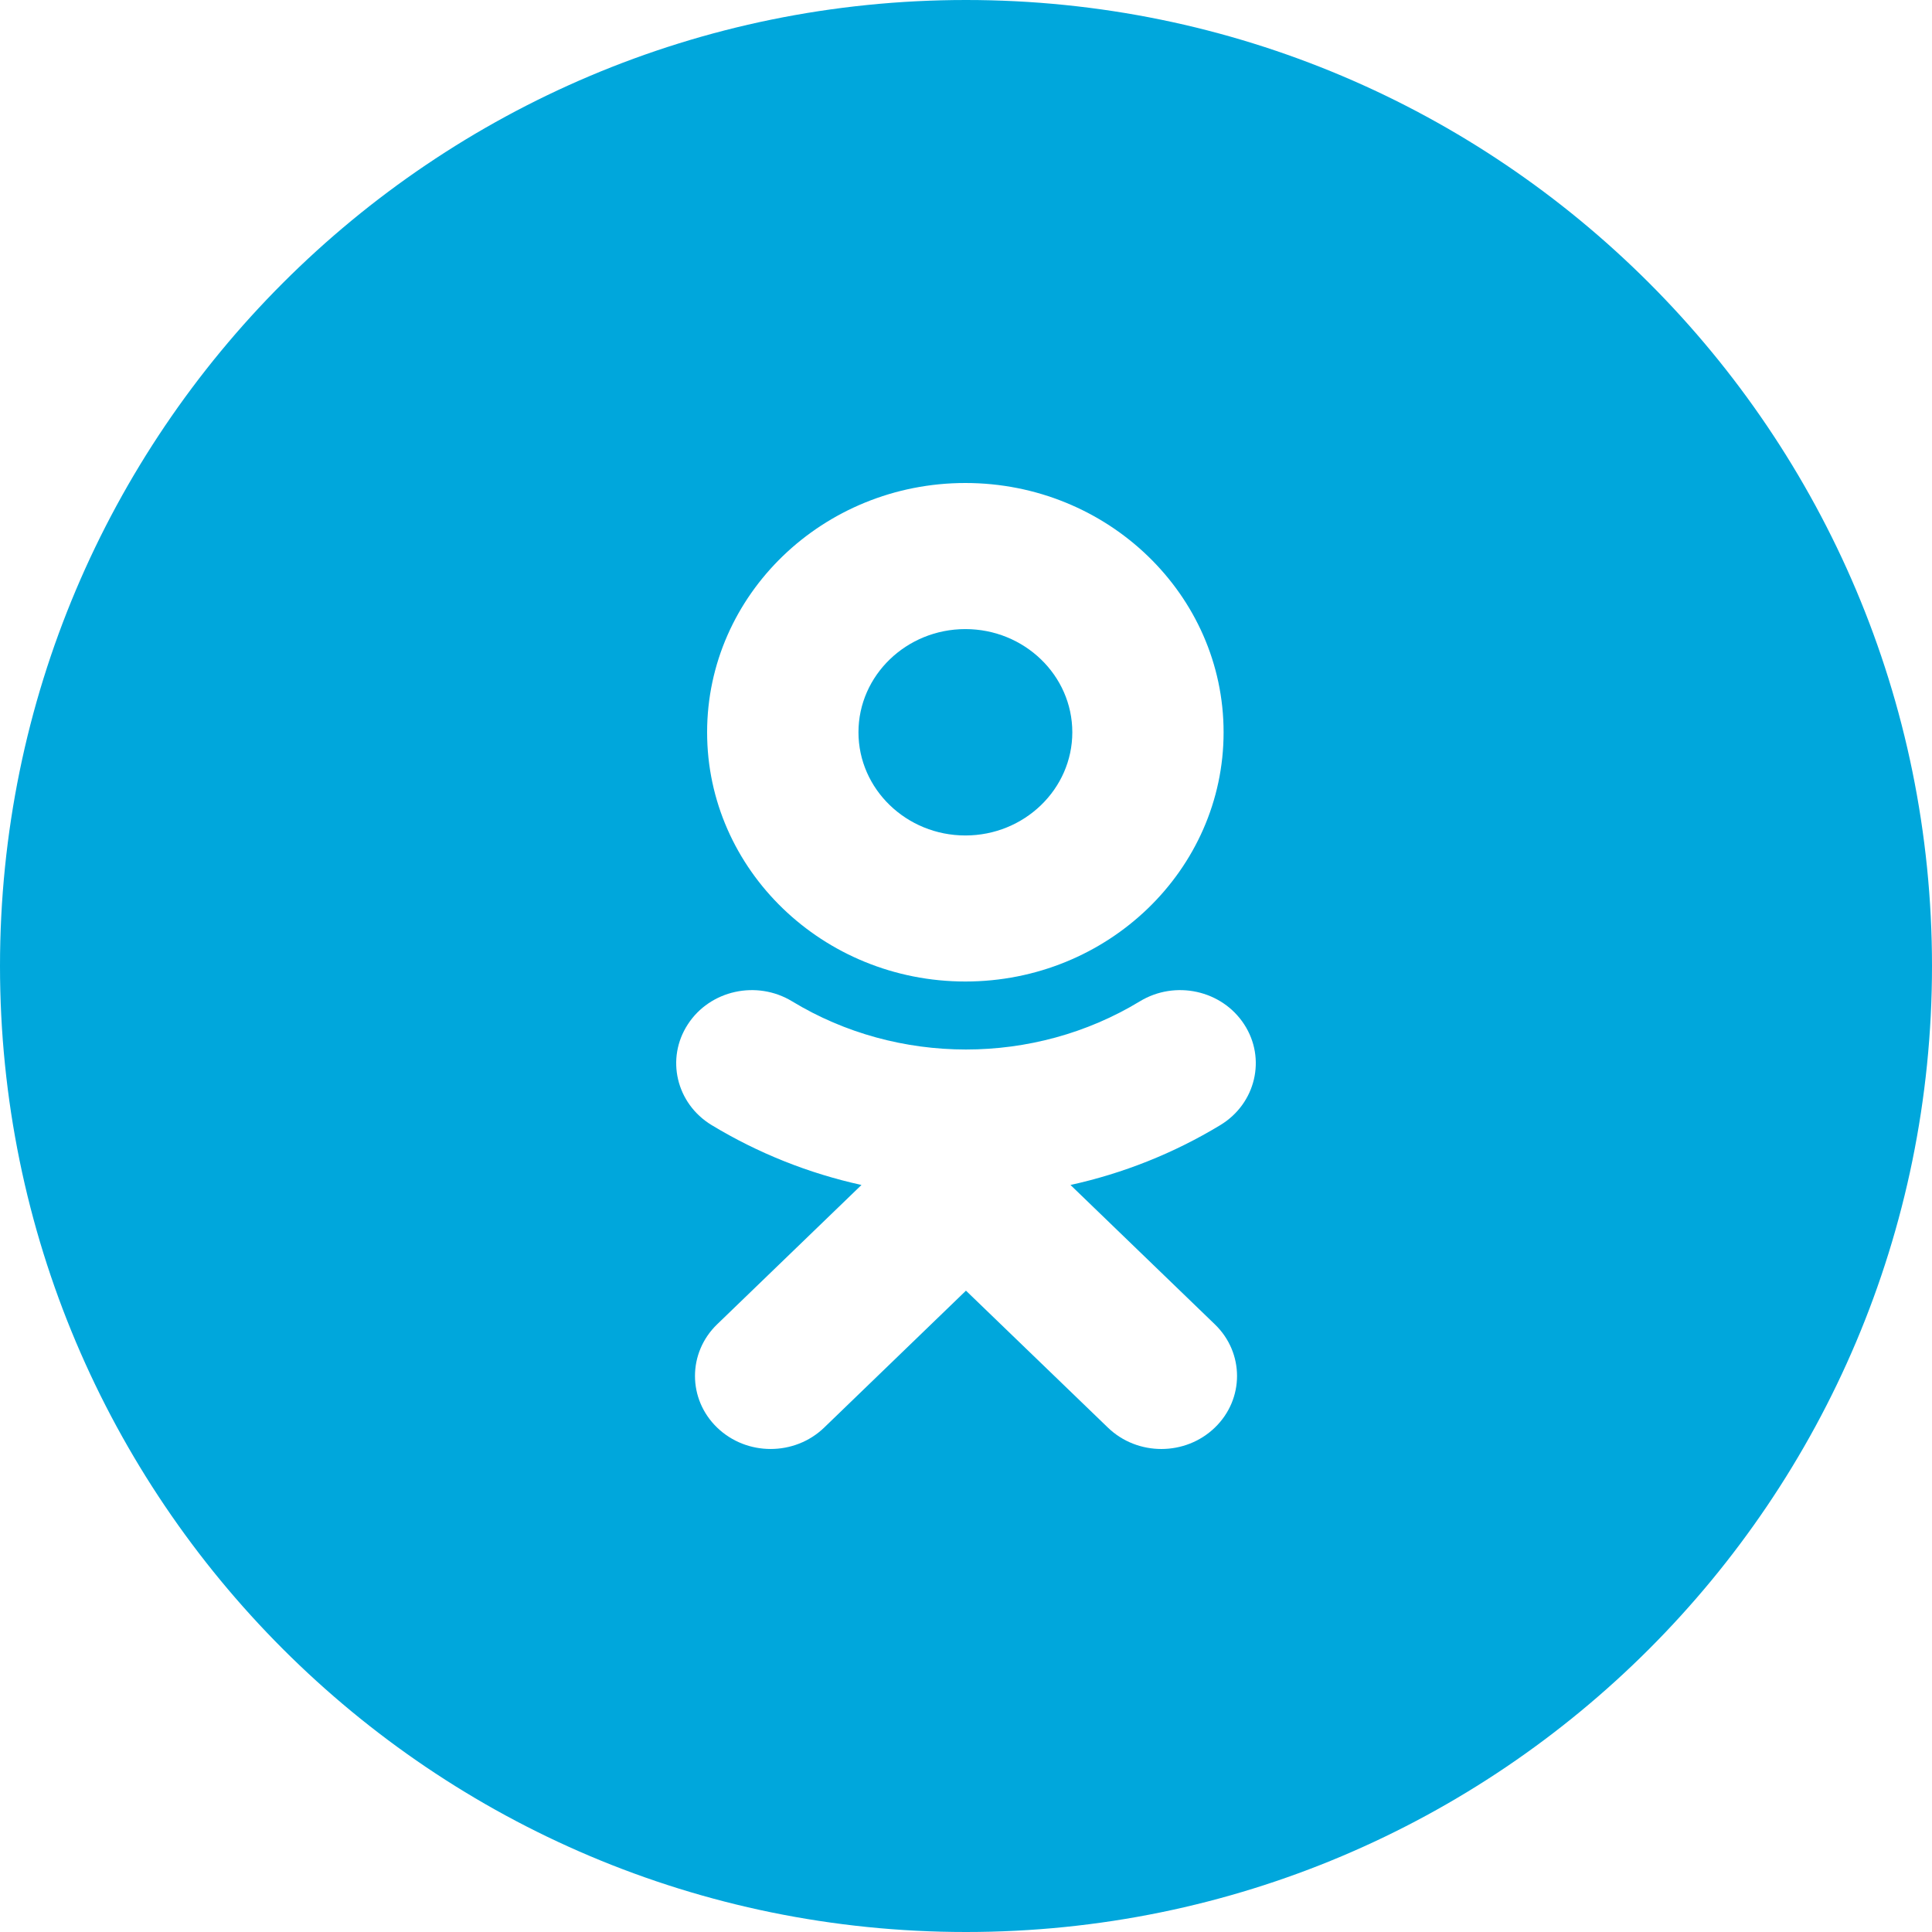 <?xml version="1.0" encoding="UTF-8"?> <svg xmlns="http://www.w3.org/2000/svg" width="112" height="112" viewBox="0 0 112 112" fill="none"> <path fill-rule="evenodd" clip-rule="evenodd" d="M0 56C0 25.072 25.072 0 56 0C86.928 0 112 25.072 112 56C112 86.928 86.928 112 56 112C25.072 112 0 86.928 0 56ZM55.962 56.899C64.22 56.899 70.933 50.419 70.933 42.452C70.933 34.482 64.22 28 55.962 28C47.706 28 40.992 34.482 40.992 42.452C40.992 50.419 47.706 56.899 55.962 56.899ZM70.75 65.219C68.043 66.86 65.105 68.024 62.057 68.694L70.426 76.773C72.141 78.425 72.141 81.107 70.426 82.76C68.713 84.413 65.938 84.413 64.227 82.76L55.998 74.821L47.777 82.76C46.92 83.586 45.797 83.999 44.674 83.999C43.552 83.999 42.431 83.586 41.574 82.76C39.861 81.107 39.861 78.427 41.572 76.773L49.941 68.694C46.894 68.024 43.955 66.858 41.248 65.219C39.2 63.972 38.584 61.36 39.875 59.381C41.162 57.399 43.869 56.803 45.921 58.049C52.05 61.771 59.945 61.772 66.077 58.049C68.129 56.803 70.835 57.399 72.125 59.381C73.416 61.358 72.799 63.972 70.75 65.219Z" fill="#00A7DC"></path> <path d="M55.964 36.469C59.382 36.469 62.163 39.152 62.163 42.451C62.163 45.748 59.382 48.433 55.964 48.433C52.549 48.433 49.766 45.748 49.766 42.451C49.766 39.152 52.549 36.469 55.964 36.469Z" fill="#00A7DC"></path> </svg> 